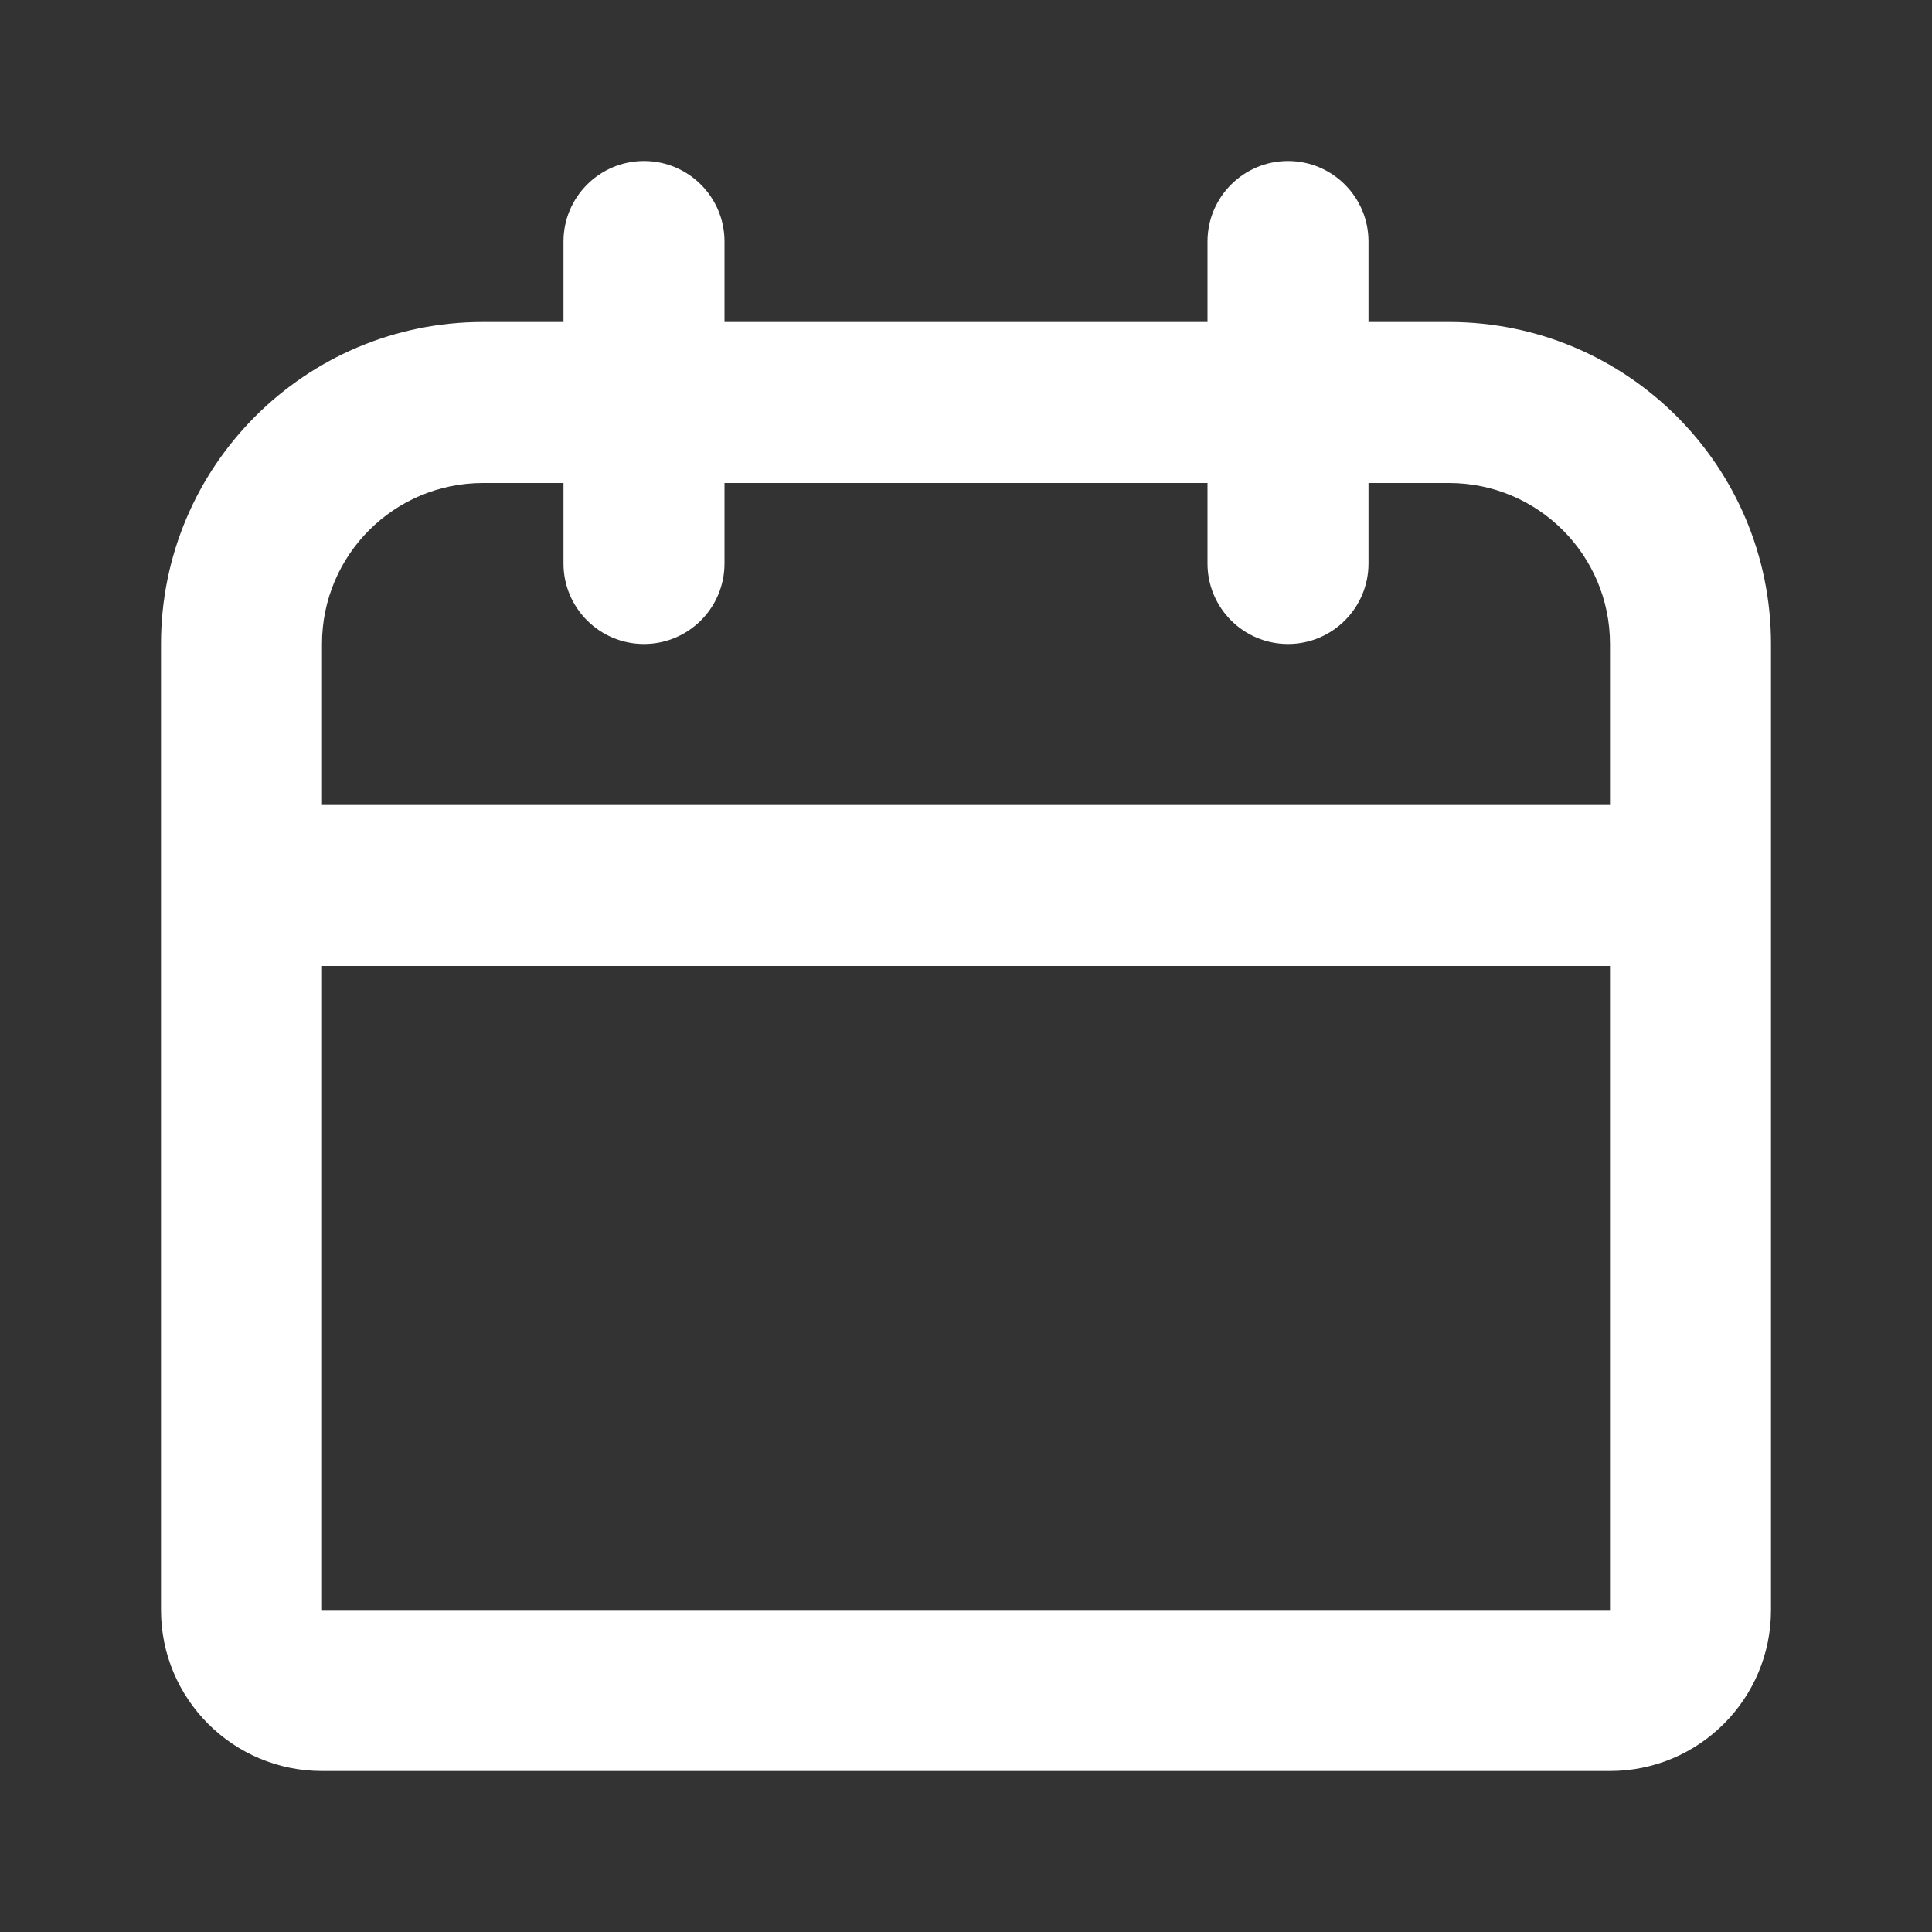 <svg width="24" height="24" viewBox="0 0 24 24" fill="none" xmlns="http://www.w3.org/2000/svg">
<rect x="0" y="0" width="24" height="24" fill="#333333" stroke="none"/>
<g clip-path="url(#clip0_16607_183594)">
<path fill-rule="evenodd" clip-rule="evenodd" d="M8 2C8.552 2 9 2.448 9 3V4L15 4V3C15 2.448 15.448 2 16 2C16.552 2 17 2.448 17 3V4H18C20.209 4 22 5.791 22 8V20C22 21.105 21.105 22 20 22H4C2.895 22 2 21.105 2 20V8C2 5.791 3.791 4 6 4H7V3C7 2.448 7.448 2 8 2ZM15 6V7C15 7.552 15.448 8 16 8C16.552 8 17 7.552 17 7V6H18C19.105 6 20 6.895 20 8V10L4 10L4 8C4 6.895 4.895 6 6 6H7V7C7 7.552 7.448 8 8 8C8.552 8 9 7.552 9 7V6L15 6ZM4 12L20 12V20H4L4 12Z" fill="white"/>
</g>
<defs>
<clipPath id="clip0_16607_183594">
<rect width="20" height="20" fill="white" transform="translate(2 2)"/>
</clipPath>
</defs>
</svg>
